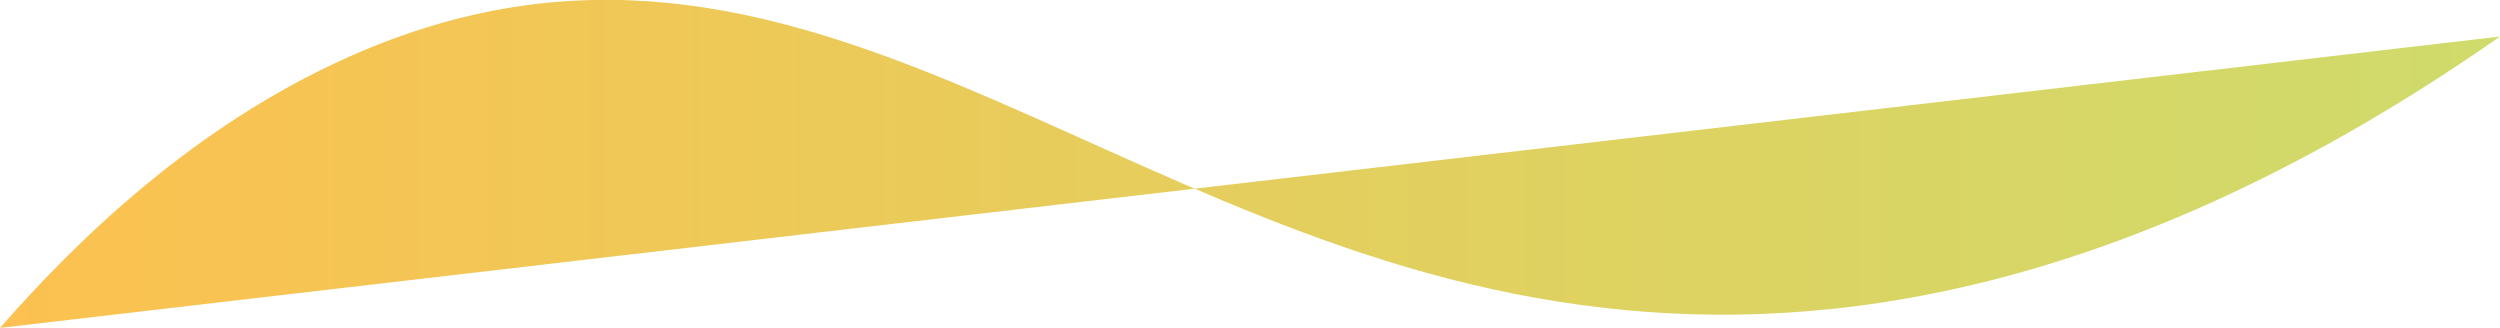 <?xml version="1.0" encoding="UTF-8"?> <svg xmlns="http://www.w3.org/2000/svg" xmlns:xlink="http://www.w3.org/1999/xlink" id="_Слой_1" data-name="Слой 1" viewBox="0 0 23.94 3.14"> <defs> <style> .cls-1 { fill: url(#_Безымянный_градиент_5); stroke-width: 0px; } </style> <linearGradient id="_Безымянный_градиент_5" data-name="Безымянный градиент 5" x1="0" y1="1.57" x2="23.94" y2="1.57" gradientUnits="userSpaceOnUse"> <stop offset="0" stop-color="#fcc150"></stop> <stop offset=".41" stop-color="#e8cc5b"></stop> <stop offset="1" stop-color="#cfdb6b"></stop> </linearGradient> </defs> <path class="cls-1" d="M23.94.35c-3.64,2.54-6.55,2.83-8.56,2.6C10.6,2.42,7.7-1.39,3.35.54,1.84,1.21.71,2.33,0,3.14"></path> </svg> 